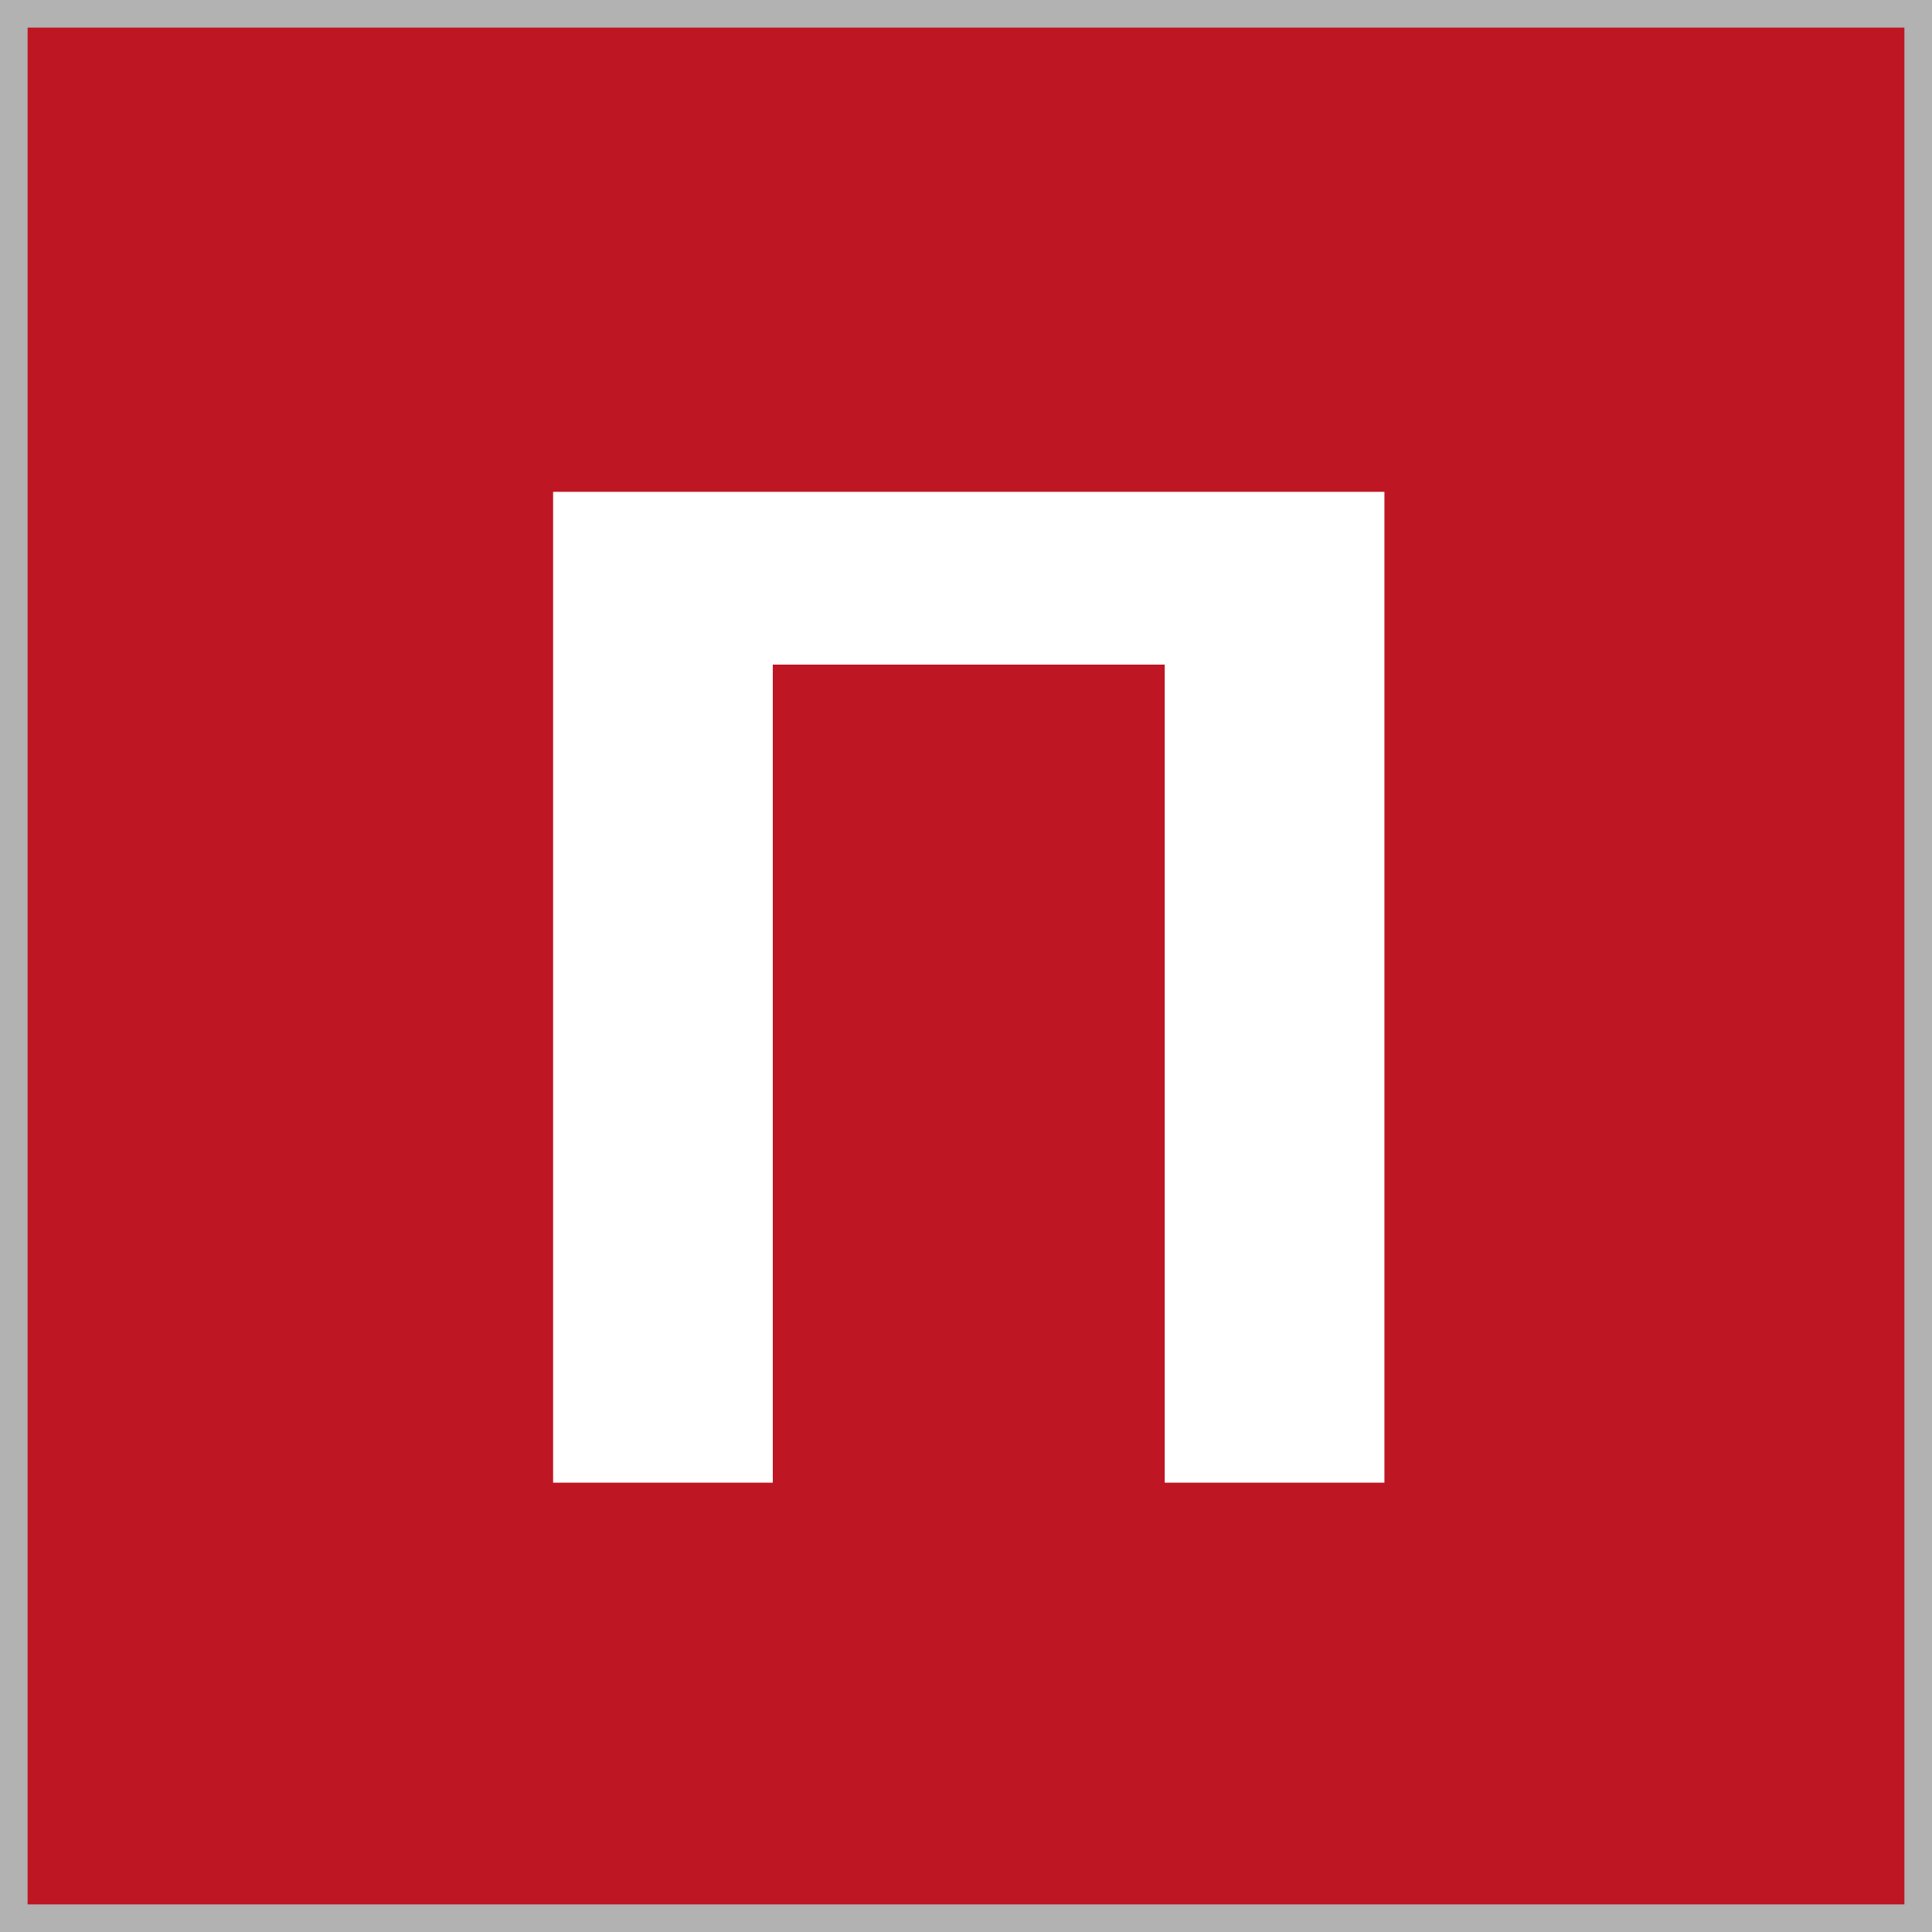 <?xml version="1.0" encoding="utf-8"?>
<!-- Generator: Adobe Illustrator 24.0.1, SVG Export Plug-In . SVG Version: 6.00 Build 0)  -->
<svg version="1.0" id="Layer_1" xmlns="http://www.w3.org/2000/svg" xmlns:xlink="http://www.w3.org/1999/xlink" x="0px" y="0px"
	 viewBox="0 0 35 35" style="enable-background:new 0 0 35 35;" xml:space="preserve">
<rect x="0" y="0" width="35" height="35" fill="#333333" stroke="none"/>
<style type="text/css">
	.st0{fill:#BE1622;}
	.st1{fill:#B2B2B2;}
	.st2{fill:#FFFFFF;}
</style>
<g>
	<rect x="0.25" y="0.25" class="st0" width="34.5" height="34.5"/>
	<path class="st1" d="M34.5,0.5v34h-34v-34H34.5 M35,0H0v35h35V0L35,0z"/>
</g>
<g>
	<path class="st2" d="M21.11,12.04H14v14.82h-3.98V8.91h15.06v17.95h-3.98V12.04z"/>
</g>
</svg>

